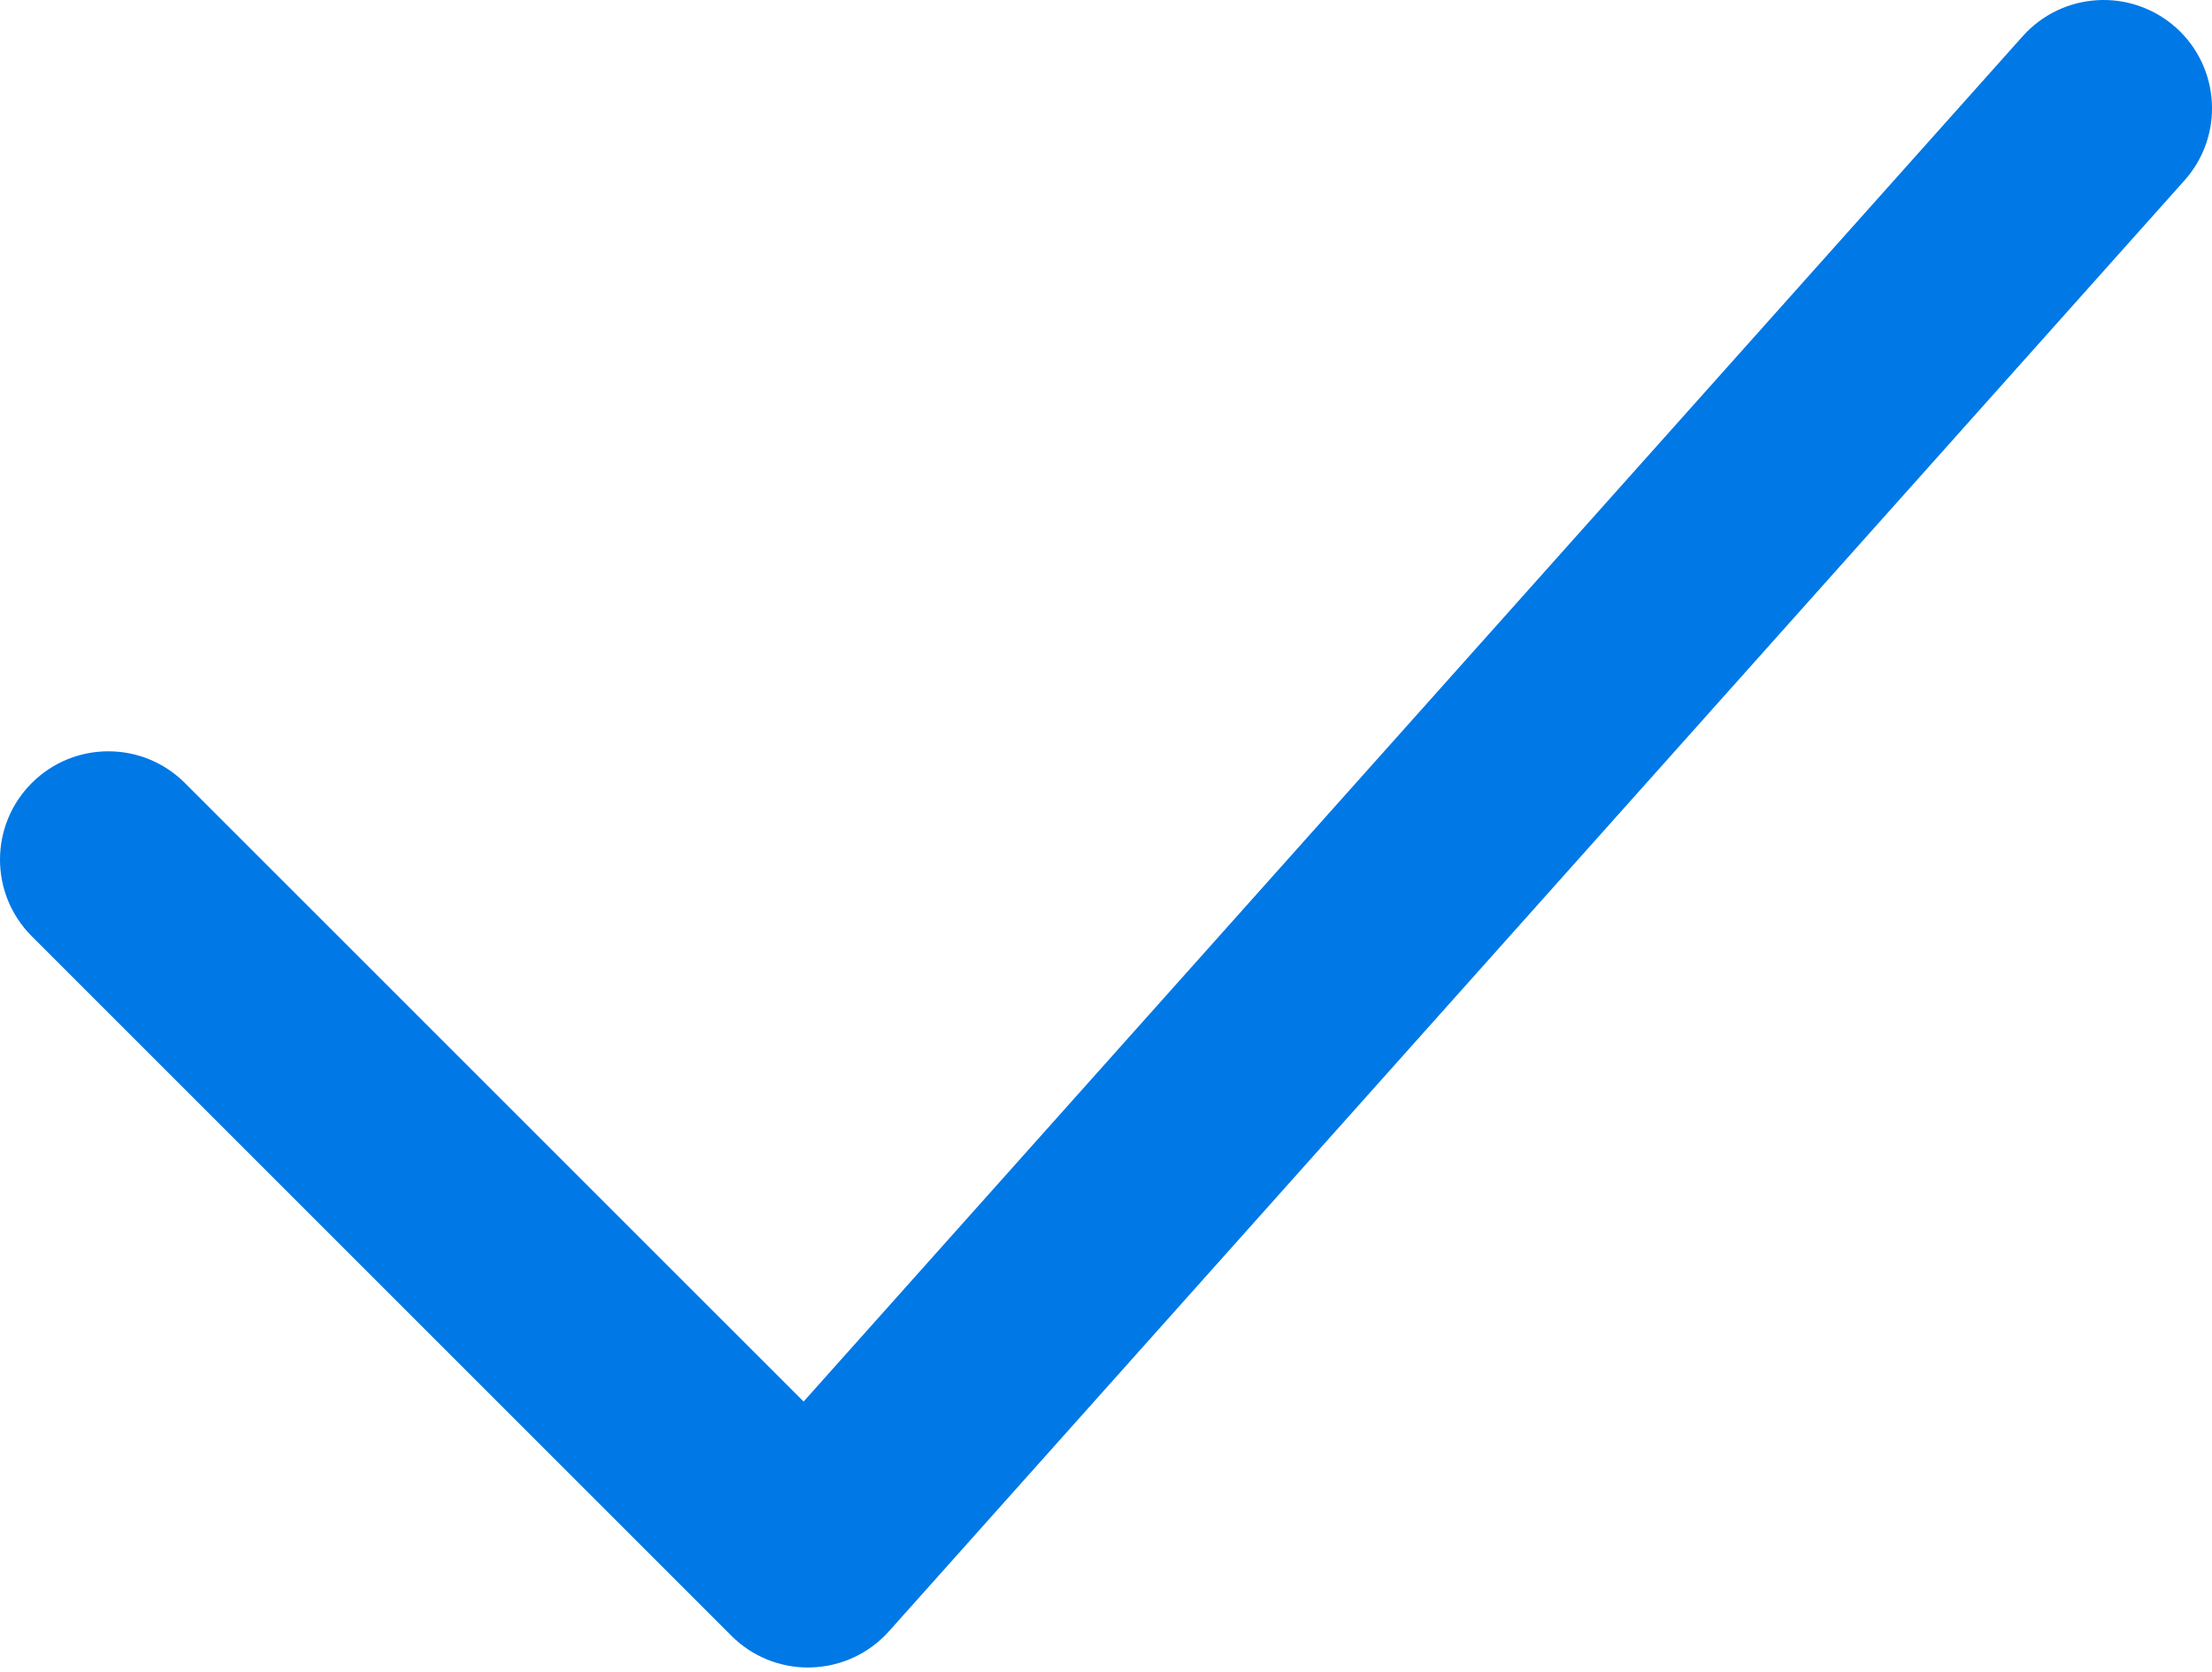 <?xml version="1.0" encoding="UTF-8"?> <svg xmlns="http://www.w3.org/2000/svg" width="123" height="93" viewBox="0 0 123 93" fill="none"> <path d="M112.478 2.01L44.685 77.947L10.283 43.549C7.93 41.195 4.119 41.195 1.765 43.549C-0.588 45.902 -0.588 49.713 1.765 52.067L40.673 90.975C41.802 92.108 43.336 92.738 44.934 92.738C44.991 92.738 45.047 92.738 45.103 92.734C46.762 92.686 48.324 91.963 49.429 90.726L121.47 10.034C123.687 7.552 123.47 3.745 120.988 1.528C118.498 -0.685 114.699 -0.468 112.478 2.01Z" fill="#0078E6"></path> </svg> 
